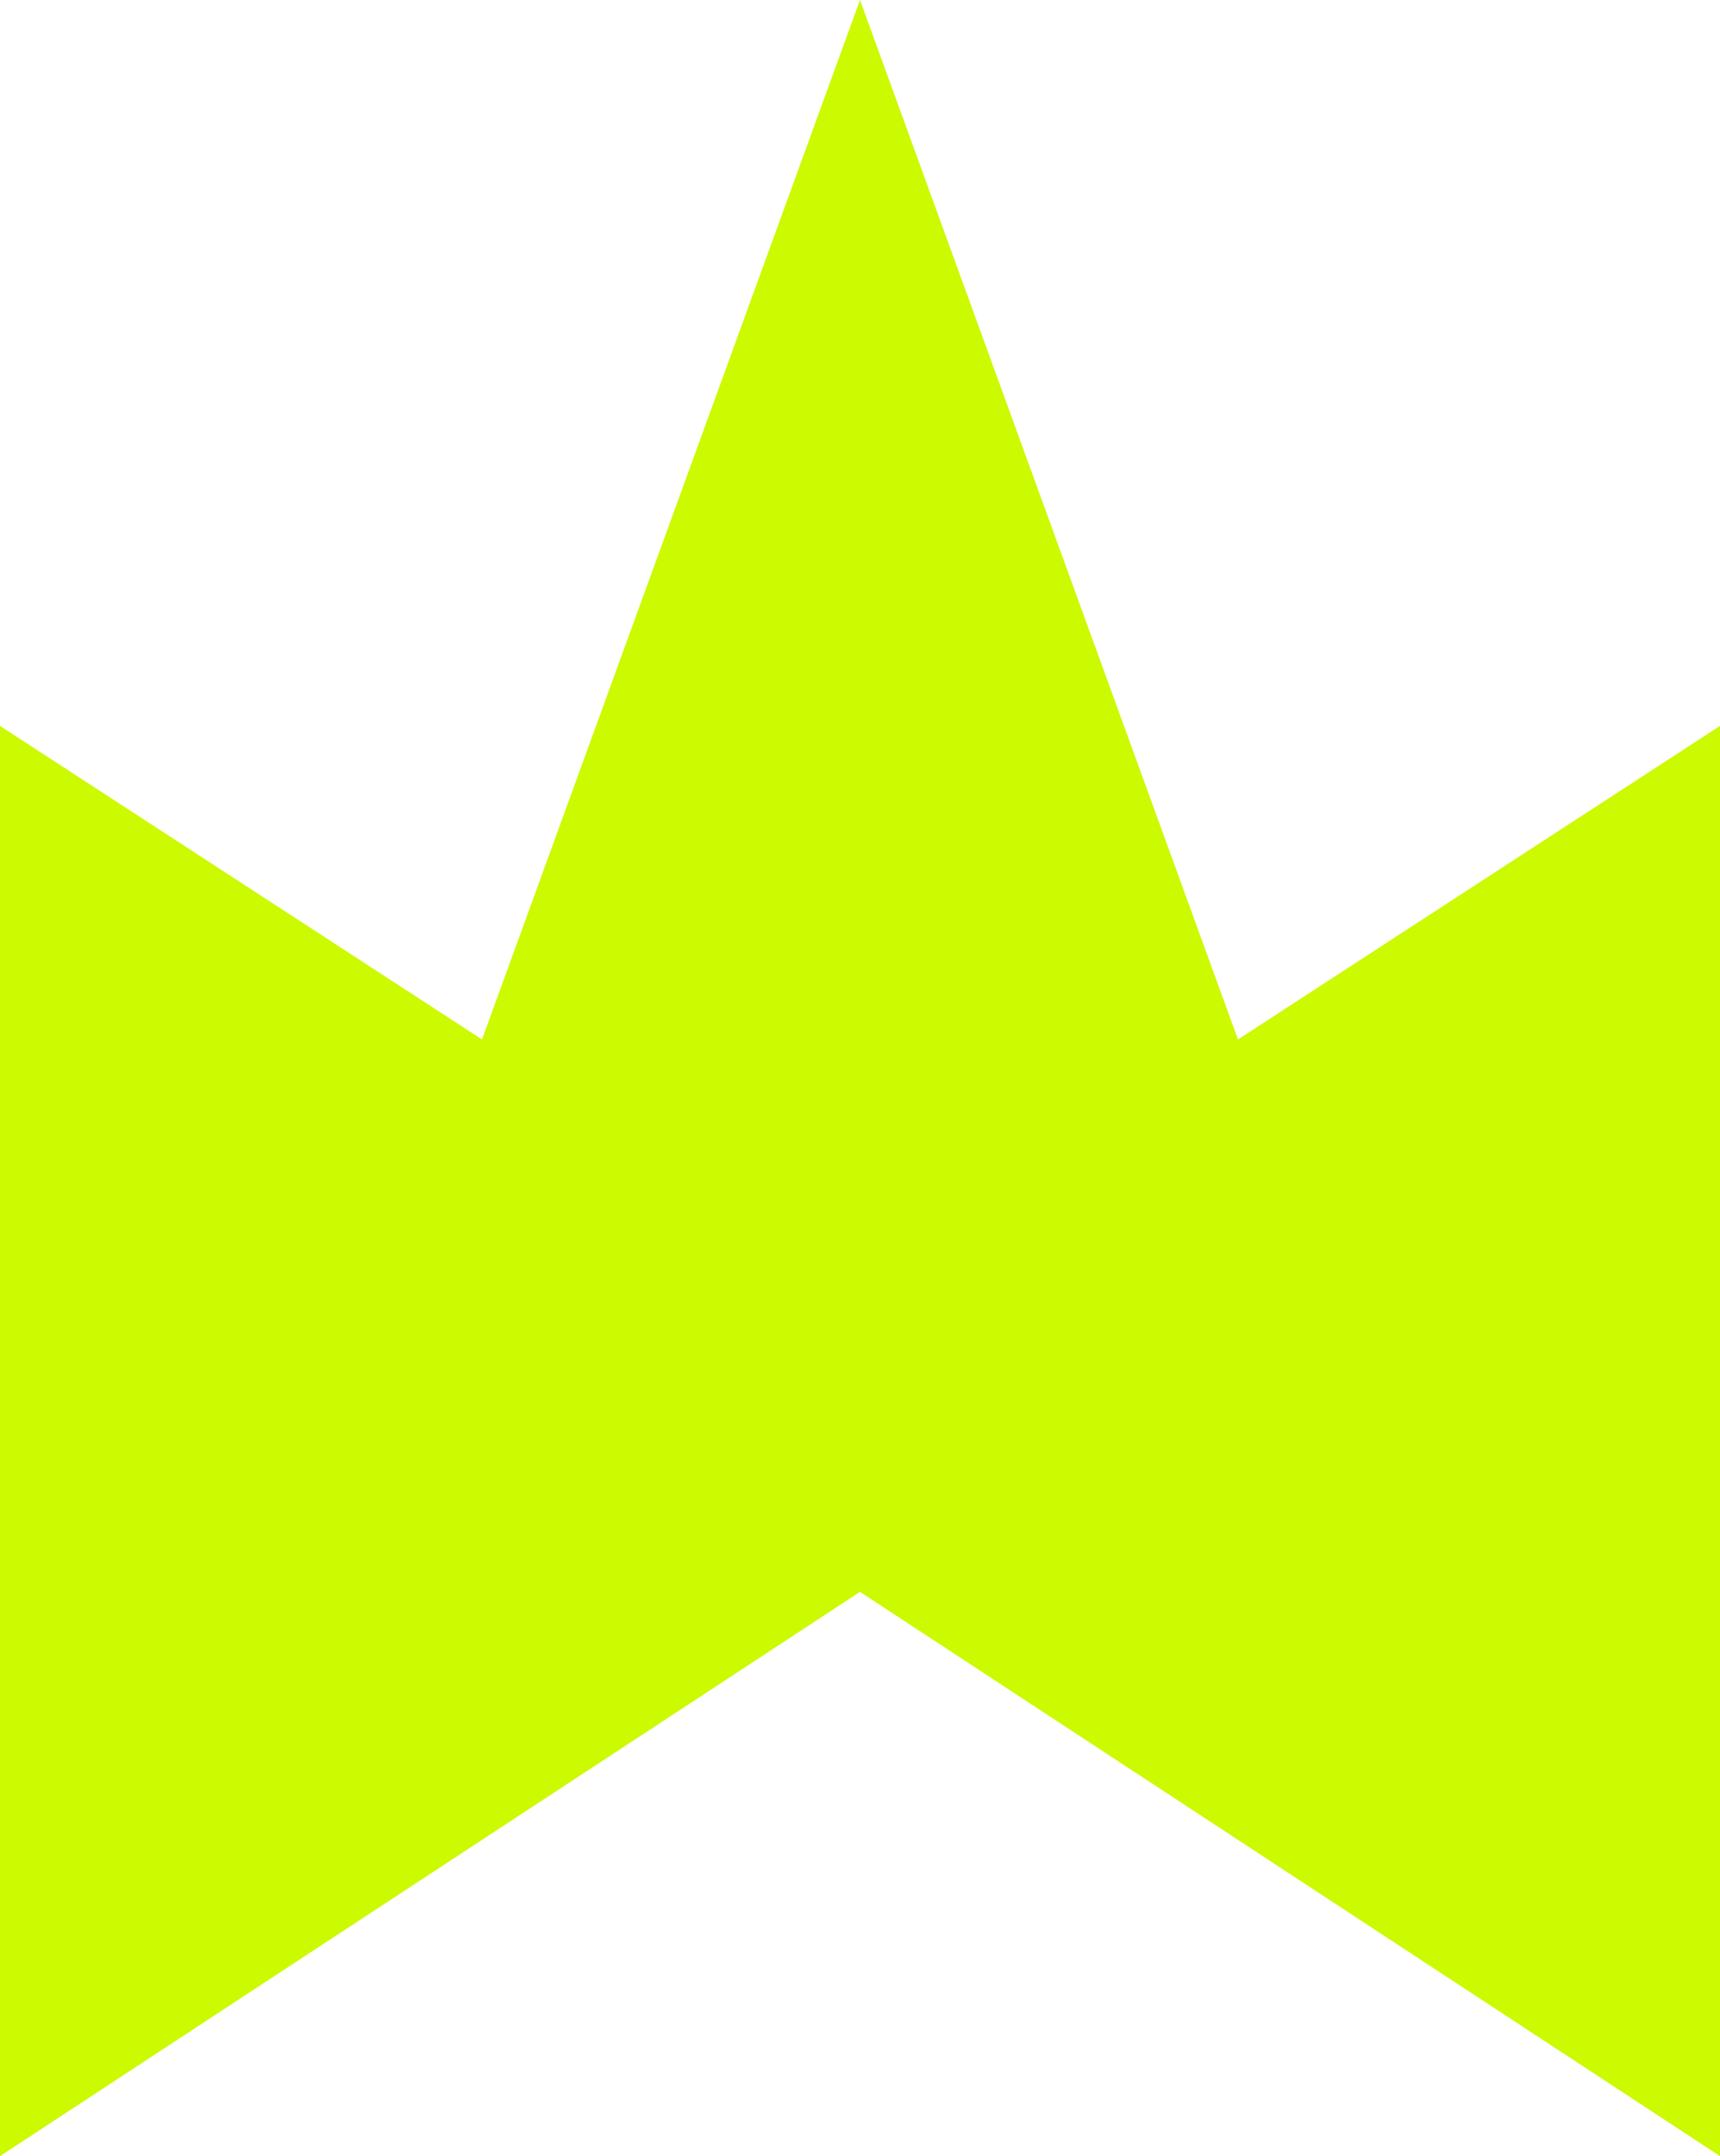 <svg width="87" height="109" viewBox="0 0 87 109" fill="none" xmlns="http://www.w3.org/2000/svg">
<path d="M43.5 80.474L87 109V36.697L62.619 52.549L43.5 0L24.381 52.549L0 36.697V109L43.5 80.474Z" fill="#CCFA00"/>
</svg>

